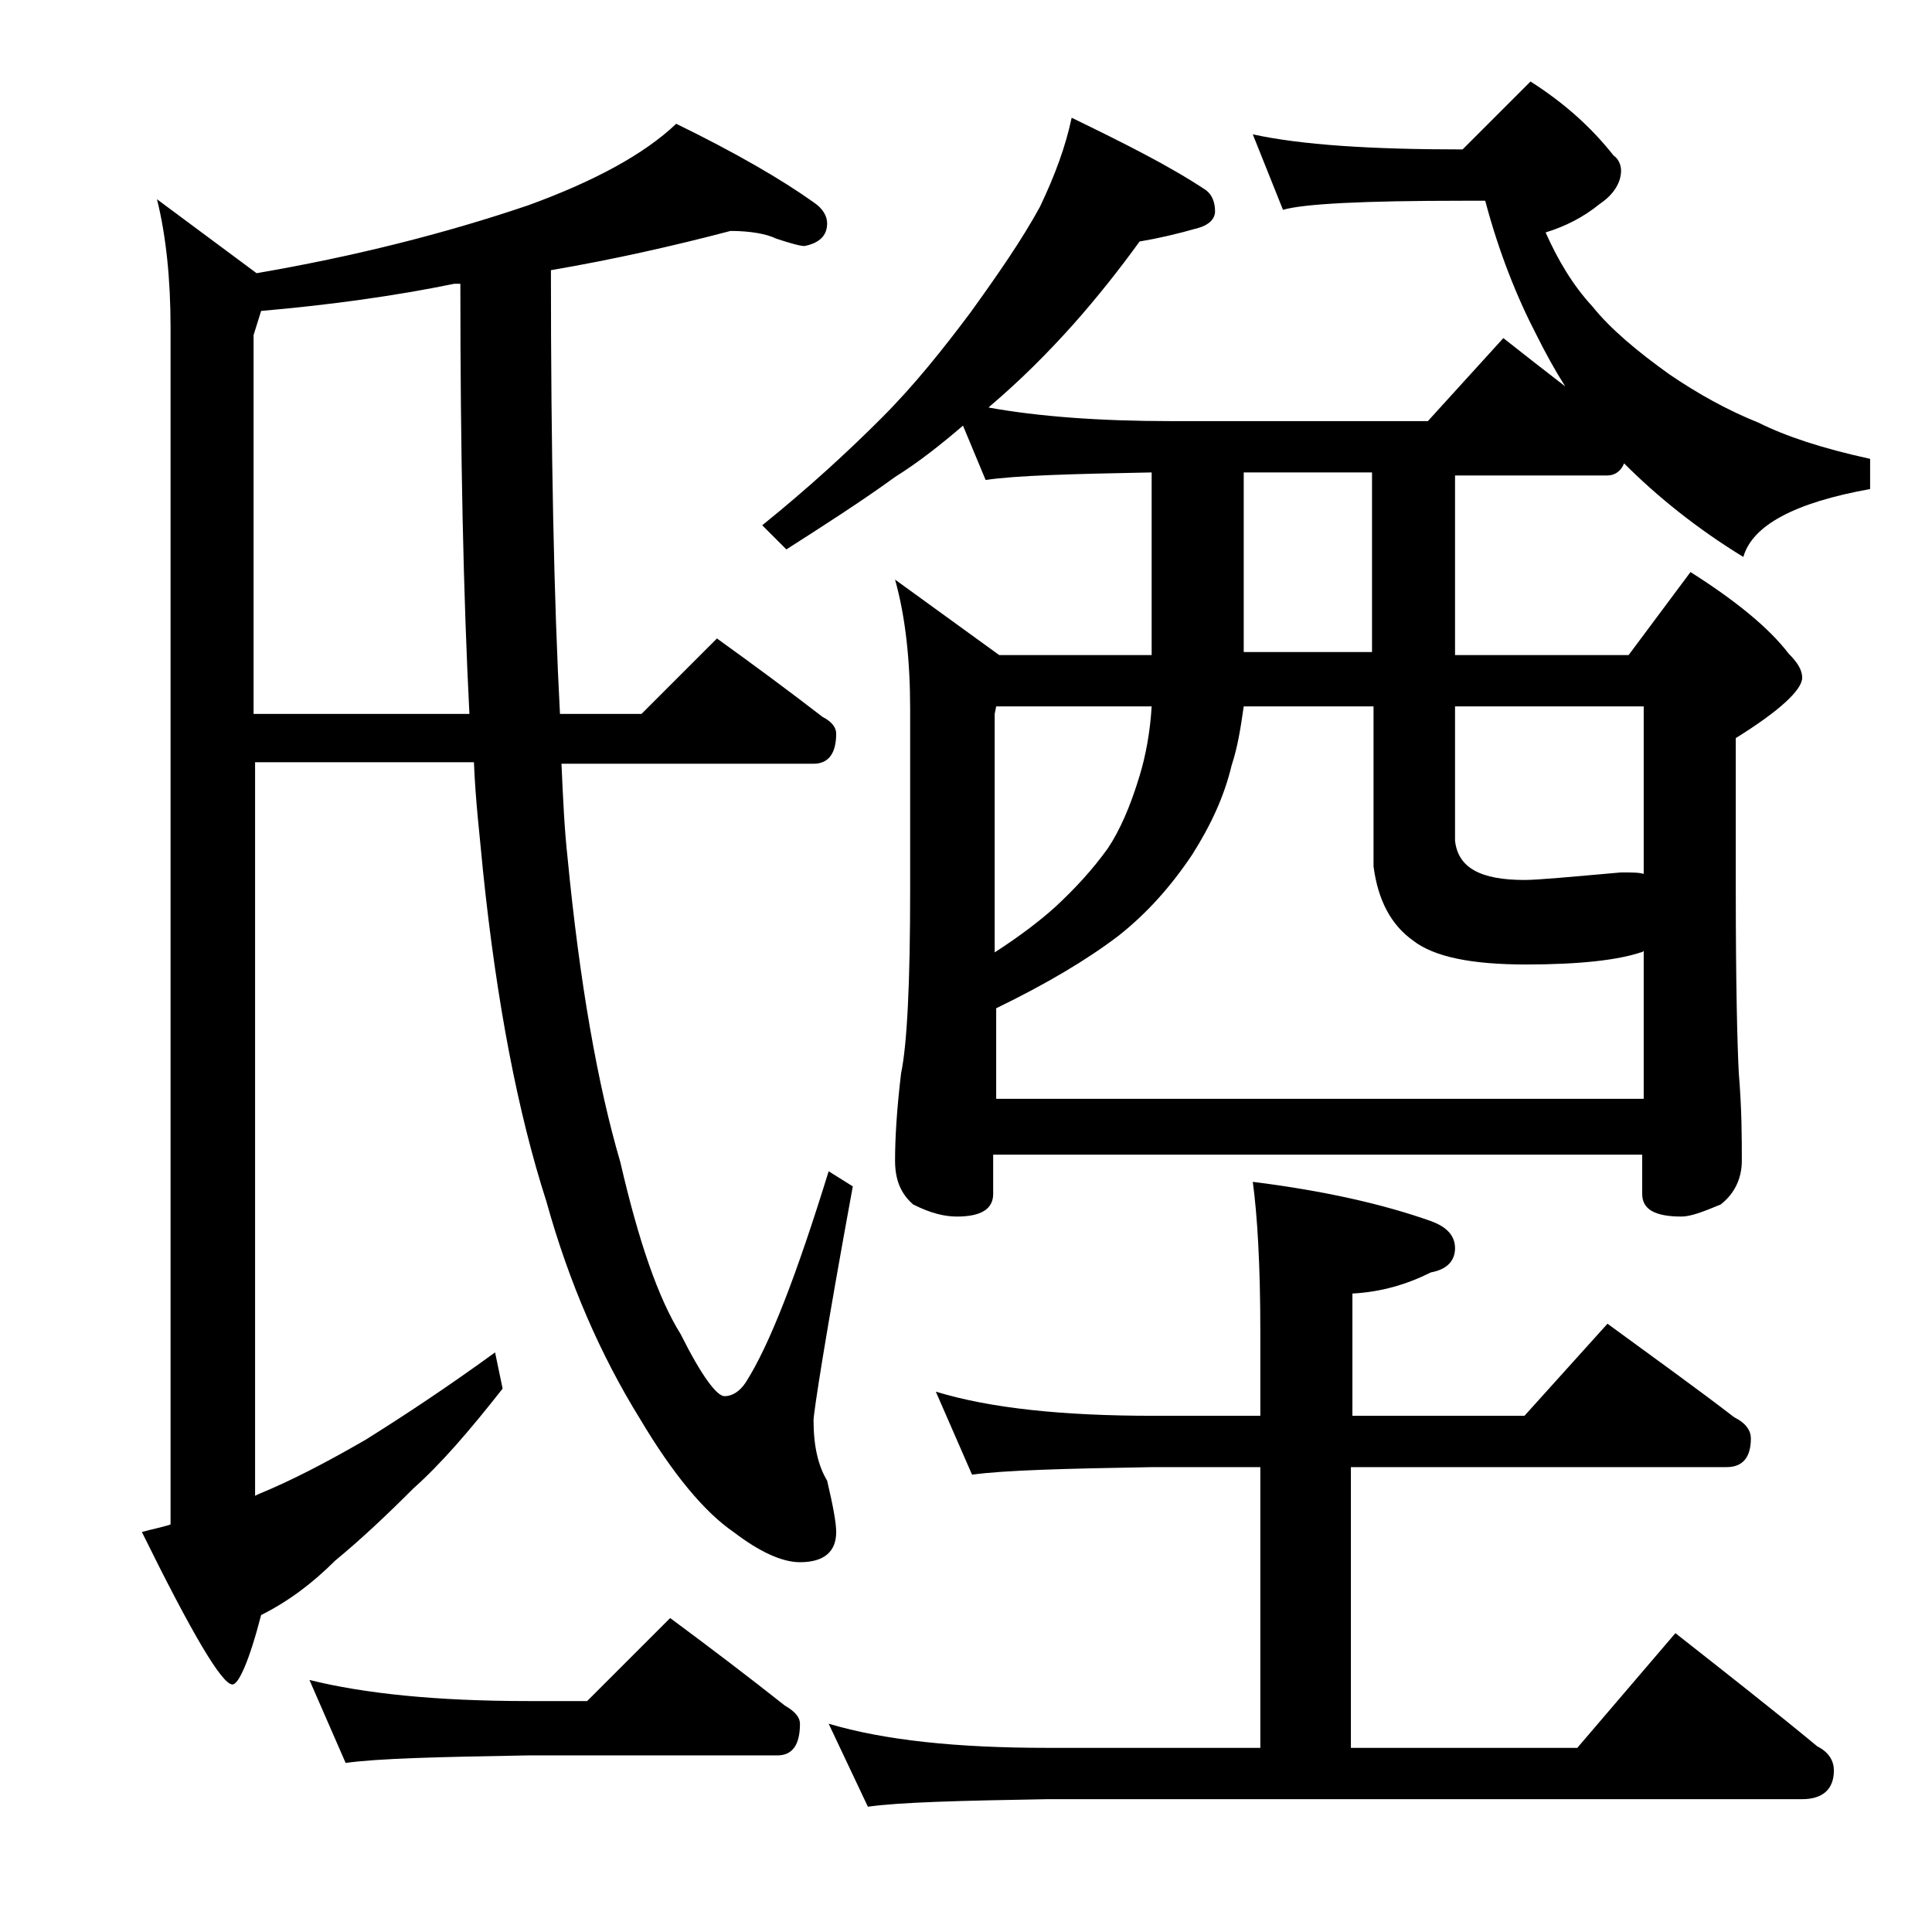 <?xml version="1.0" encoding="utf-8"?>
<!-- Generator: Adobe Illustrator 18.0.0, SVG Export Plug-In . SVG Version: 6.00 Build 0)  -->
<!DOCTYPE svg PUBLIC "-//W3C//DTD SVG 1.1//EN" "http://www.w3.org/Graphics/SVG/1.1/DTD/svg11.dtd">
<svg version="1.1" id="Layer_1" xmlns="http://www.w3.org/2000/svg" xmlns:xlink="http://www.w3.org/1999/xlink" x="0px" y="0px"
	 viewBox="0 0 128 128" enable-background="new 0 0 128 128" xml:space="preserve">
<path d="M48.4,15.3c-3.8,1-7.8,1.9-11.9,2.6c0,12.1,0.2,21.9,0.6,29.4h5.4l5-5c2.5,1.8,4.8,3.5,7,5.2c0.6,0.3,0.9,0.7,0.9,1.1
	c0,1.3-0.5,2-1.5,2H37.2c0.1,2.3,0.2,4.4,0.4,6.2c0.8,8.3,2,15.1,3.5,20.2c1.2,5.2,2.5,9,4,11.4c1.4,2.8,2.4,4.1,2.9,4.1
	s1-0.3,1.4-0.9c1.6-2.5,3.4-7.2,5.5-14l1.6,1c-1.8,9.8-2.6,15-2.6,15.5c0,1.7,0.3,3,0.9,4c0.4,1.7,0.6,2.8,0.6,3.4
	c0,1.3-0.8,2-2.4,2c-1.2,0-2.7-0.7-4.4-2c-1.9-1.3-4-3.8-6.2-7.5c-2.6-4.2-4.7-9-6.2-14.4c-1.9-5.9-3.3-13.2-4.2-21.9
	c-0.2-2.2-0.5-4.6-0.6-7.2H16.9v48.6l0.2-0.1c2.2-0.9,4.5-2.1,7.1-3.6c2.4-1.5,5.3-3.4,8.6-5.8l0.5,2.4c-2.2,2.8-4.1,5-5.9,6.6
	c-1.8,1.8-3.5,3.4-5.2,4.8c-1.5,1.5-3.1,2.7-4.9,3.6c-0.8,3.1-1.5,4.6-1.9,4.6c-0.7,0-2.7-3.4-6-10.1c0.7-0.2,1.3-0.3,1.9-0.5V21.7
	c0-3.2-0.3-6.1-0.9-8.5l6.6,4.9c6.4-1.1,12.4-2.6,18-4.5c4.4-1.6,7.7-3.4,9.8-5.4c3.9,1.9,7,3.7,9.1,5.2c0.6,0.4,0.9,0.9,0.9,1.4
	c0,0.8-0.5,1.3-1.5,1.5c-0.3,0-1-0.2-1.9-0.5C50.8,15.5,49.7,15.3,48.4,15.3z M31.1,47.3c-0.4-7.8-0.6-17.2-0.6-28.5h-0.4
	c-3.9,0.8-8.2,1.4-12.8,1.8l-0.5,1.6v25.1H31.1z M20.5,111.3c3.6,0.9,8.4,1.4,14.5,1.4h3.9l5.5-5.5c2.7,2,5.2,3.9,7.6,5.8
	c0.7,0.4,1,0.8,1,1.2c0,1.4-0.5,2.1-1.5,2.1H35c-5.9,0.1-10,0.2-12.1,0.5L20.5,111.3z M63.8,28.2c-1.4,1.2-2.9,2.4-4.5,3.4
	c-2.2,1.6-4.7,3.2-7.2,4.8l-1.6-1.6c3.1-2.5,5.7-4.9,7.9-7.1c2.2-2.2,4.1-4.6,5.9-7c1.8-2.5,3.4-4.8,4.6-7c1-2.1,1.7-4,2.1-5.9
	c3.5,1.7,6.5,3.2,8.9,4.8c0.4,0.3,0.6,0.8,0.6,1.4c0,0.5-0.4,0.9-1.1,1.1c-1.4,0.4-2.7,0.7-3.9,0.9c-1.3,1.8-2.8,3.7-4.4,5.5
	c-1.7,1.9-3.5,3.7-5.5,5.4l-0.1,0.1c3.3,0.6,7.4,0.9,12.1,0.9h17l5-5.5c1.4,1.1,2.8,2.2,4.1,3.2c-0.7-1.1-1.3-2.2-1.9-3.4
	c-1.3-2.5-2.5-5.5-3.4-8.9h-1.5c-6.6,0-10.5,0.2-11.9,0.6l-2-5c3.2,0.7,7.8,1,13.9,1l4.5-4.5c2.2,1.4,4,3,5.5,4.9
	c0.3,0.2,0.5,0.6,0.5,1c0,0.8-0.5,1.6-1.4,2.2c-1.1,0.9-2.3,1.5-3.6,1.9c0.8,1.8,1.8,3.5,3.1,4.9c1.2,1.5,3,3,5.1,4.5
	c1.9,1.3,3.9,2.4,5.9,3.2c1.8,0.9,4.2,1.7,7.4,2.4v2c-5,0.9-7.8,2.4-8.4,4.5c-3.1-1.9-5.7-4-7.9-6.2c-0.2,0.5-0.6,0.8-1.1,0.8H96.4
	v11.9h11.5l4.1-5.5c3,1.9,5.2,3.7,6.5,5.4c0.6,0.6,0.9,1.1,0.9,1.6c0,0.8-1.5,2.2-4.4,4v10.1c0,6.2,0.1,10.2,0.2,12.1
	c0.2,2.4,0.2,4.3,0.2,5.8c0,1.2-0.5,2.2-1.4,2.9c-1.2,0.5-2,0.8-2.6,0.8c-1.8,0-2.6-0.5-2.6-1.5v-2.6h-43v2.6c0,1-0.8,1.5-2.4,1.5
	c-0.8,0-1.7-0.2-2.9-0.8c-0.8-0.7-1.2-1.6-1.2-2.9c0-1.4,0.1-3.3,0.4-5.8c0.4-1.9,0.6-6,0.6-12.1v-12c0-3.2-0.3-6.1-1-8.6l6.9,5
	h10.1V31.3c-5.3,0.1-9,0.2-11,0.5L63.8,28.2z M62,92.2c3.6,1.1,8.4,1.6,14.4,1.6h7.1v-5.6c0-4.4-0.2-7.7-0.5-9.9
	c4.8,0.6,8.7,1.5,11.8,2.6c1.1,0.4,1.6,1,1.6,1.8c0,0.8-0.5,1.4-1.6,1.6c-1.6,0.8-3.3,1.3-5.2,1.4v8.1H101l5.5-6.1
	c3,2.2,5.8,4.2,8.4,6.2c0.8,0.4,1.1,0.9,1.1,1.4c0,1.2-0.5,1.9-1.6,1.9H89.5v18.6h15l6.5-7.6c3.3,2.6,6.5,5.1,9.4,7.5
	c0.8,0.4,1.1,1,1.1,1.6c0,1.2-0.7,1.9-2.1,1.9h-50c-5.8,0.1-9.8,0.2-11.9,0.5l-2.6-5.5c3.7,1.1,8.5,1.6,14.5,1.6h14.1V97.2h-7.1
	c-5.8,0.1-9.8,0.2-12,0.5L62,92.2z M65.9,72.8h43V63c-0.1,0.1-0.2,0.1-0.2,0.1c-1.5,0.5-4,0.8-7.6,0.8c-3.6,0-6.1-0.5-7.5-1.6
	c-1.4-1-2.3-2.6-2.6-4.9V46.8h-8.6c-0.2,1.4-0.4,2.7-0.8,3.9c-0.5,2.1-1.4,4-2.6,5.9c-1.4,2.1-3,3.9-4.9,5.4
	c-2.1,1.6-4.8,3.2-8.1,4.8V72.8z M65.9,63.1c1.7-1.1,3-2.1,4-3c1.3-1.2,2.5-2.5,3.5-3.9c0.8-1.2,1.5-2.8,2.1-4.8
	c0.4-1.3,0.7-2.9,0.8-4.6H66l-0.1,0.5V63.1z M90.9,43.2V31.3h-8.5v11.9H90.9z M96.4,46.8v8.9c0.2,1.8,1.7,2.6,4.6,2.6
	c0.9,0,3-0.2,6.4-0.5c0.7,0,1.2,0,1.5,0.1V46.8H96.4z"/>
</svg>
